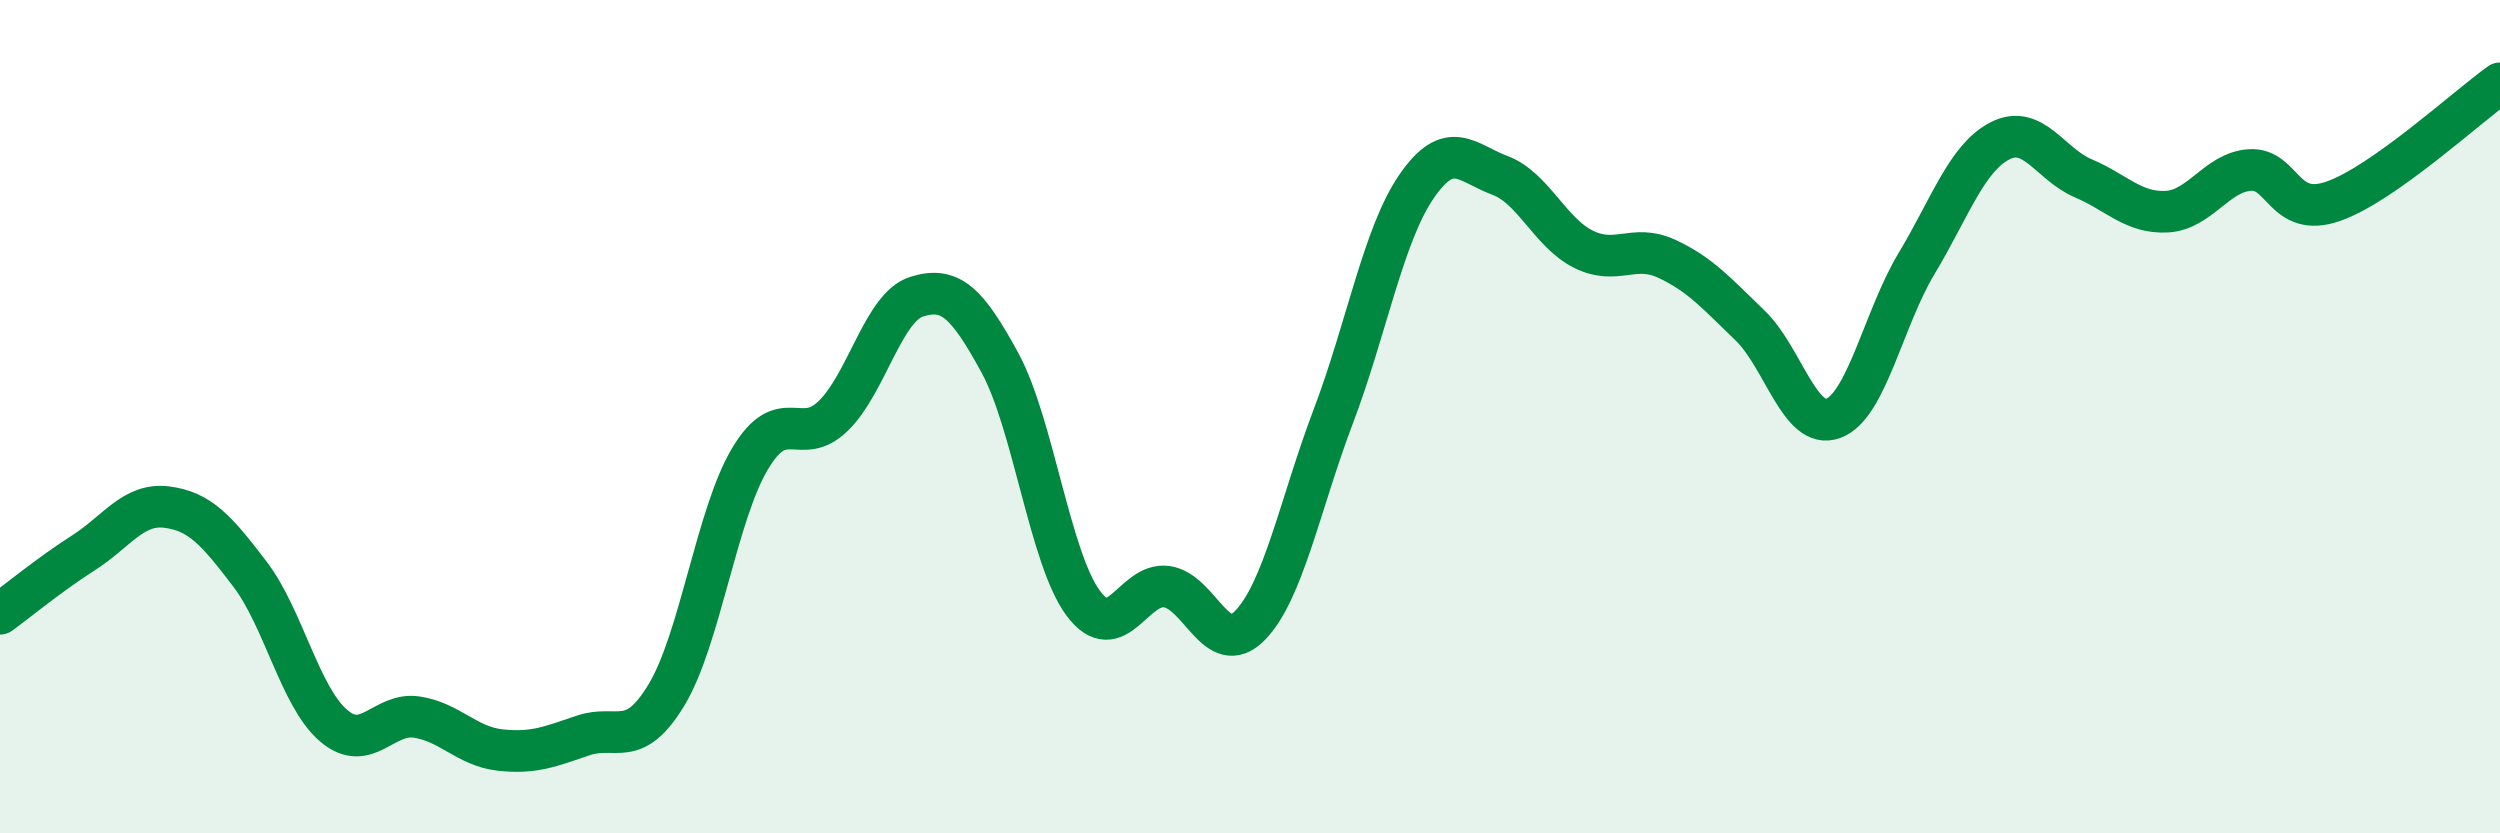 
    <svg width="60" height="20" viewBox="0 0 60 20" xmlns="http://www.w3.org/2000/svg">
      <path
        d="M 0,14.73 C 0.4,14.44 1.2,13.78 2,13.27 C 2.8,12.76 3.2,12.07 4,12.17 C 4.8,12.27 5.2,12.73 6,13.78 C 6.8,14.83 7.2,16.72 8,17.41 C 8.8,18.1 9.2,17.09 10,17.21 C 10.8,17.33 11.2,17.91 12,18 C 12.8,18.09 13.2,17.92 14,17.65 C 14.8,17.38 15.2,18 16,16.67 C 16.8,15.34 17.2,12.35 18,11.01 C 18.8,9.67 19.2,10.76 20,9.98 C 20.8,9.2 21.2,7.37 22,7.12 C 22.8,6.87 23.2,7.24 24,8.71 C 24.8,10.18 25.2,13.41 26,14.48 C 26.8,15.55 27.2,13.97 28,14.08 C 28.8,14.19 29.2,15.83 30,15.01 C 30.8,14.19 31.2,12.1 32,9.99 C 32.8,7.88 33.2,5.63 34,4.47 C 34.8,3.31 35.2,3.91 36,4.21 C 36.8,4.51 37.2,5.58 38,5.98 C 38.8,6.38 39.2,5.84 40,6.21 C 40.8,6.58 41.2,7.04 42,7.81 C 42.8,8.58 43.2,10.34 44,10.04 C 44.8,9.74 45.2,7.65 46,6.32 C 46.8,4.99 47.2,3.79 48,3.38 C 48.8,2.97 49.2,3.94 50,4.28 C 50.8,4.62 51.2,5.12 52,5.08 C 52.8,5.04 53.2,4.13 54,4.08 C 54.8,4.03 54.8,5.25 56,4.83 C 57.2,4.41 59.2,2.57 60,2L60 20L0 20Z"
        fill="#008740"
        opacity="0.1"
        stroke-linecap="round"
        stroke-linejoin="round"
      />
      <path
        d="M 0,14.73 C 0.4,14.44 1.2,13.78 2,13.27 C 2.8,12.76 3.2,12.07 4,12.17 C 4.8,12.27 5.2,12.73 6,13.78 C 6.8,14.83 7.2,16.72 8,17.41 C 8.8,18.1 9.2,17.09 10,17.21 C 10.8,17.33 11.2,17.91 12,18 C 12.8,18.09 13.2,17.92 14,17.65 C 14.8,17.38 15.2,18 16,16.67 C 16.8,15.34 17.2,12.35 18,11.01 C 18.8,9.67 19.2,10.76 20,9.98 C 20.8,9.2 21.2,7.37 22,7.12 C 22.8,6.87 23.2,7.24 24,8.71 C 24.8,10.18 25.2,13.41 26,14.48 C 26.8,15.55 27.2,13.97 28,14.08 C 28.8,14.19 29.2,15.83 30,15.01 C 30.8,14.19 31.2,12.1 32,9.99 C 32.8,7.88 33.2,5.63 34,4.47 C 34.8,3.31 35.2,3.91 36,4.21 C 36.8,4.51 37.2,5.58 38,5.98 C 38.8,6.38 39.2,5.84 40,6.21 C 40.8,6.58 41.2,7.04 42,7.81 C 42.8,8.58 43.2,10.34 44,10.04 C 44.8,9.74 45.2,7.65 46,6.32 C 46.8,4.99 47.2,3.79 48,3.38 C 48.8,2.97 49.2,3.94 50,4.28 C 50.8,4.62 51.2,5.12 52,5.08 C 52.8,5.04 53.2,4.13 54,4.08 C 54.8,4.03 54.8,5.25 56,4.83 C 57.2,4.41 59.2,2.57 60,2"
        stroke="#008740"
        stroke-width="1"
        fill="none"
        stroke-linecap="round"
        stroke-linejoin="round"
      />
    </svg>
  